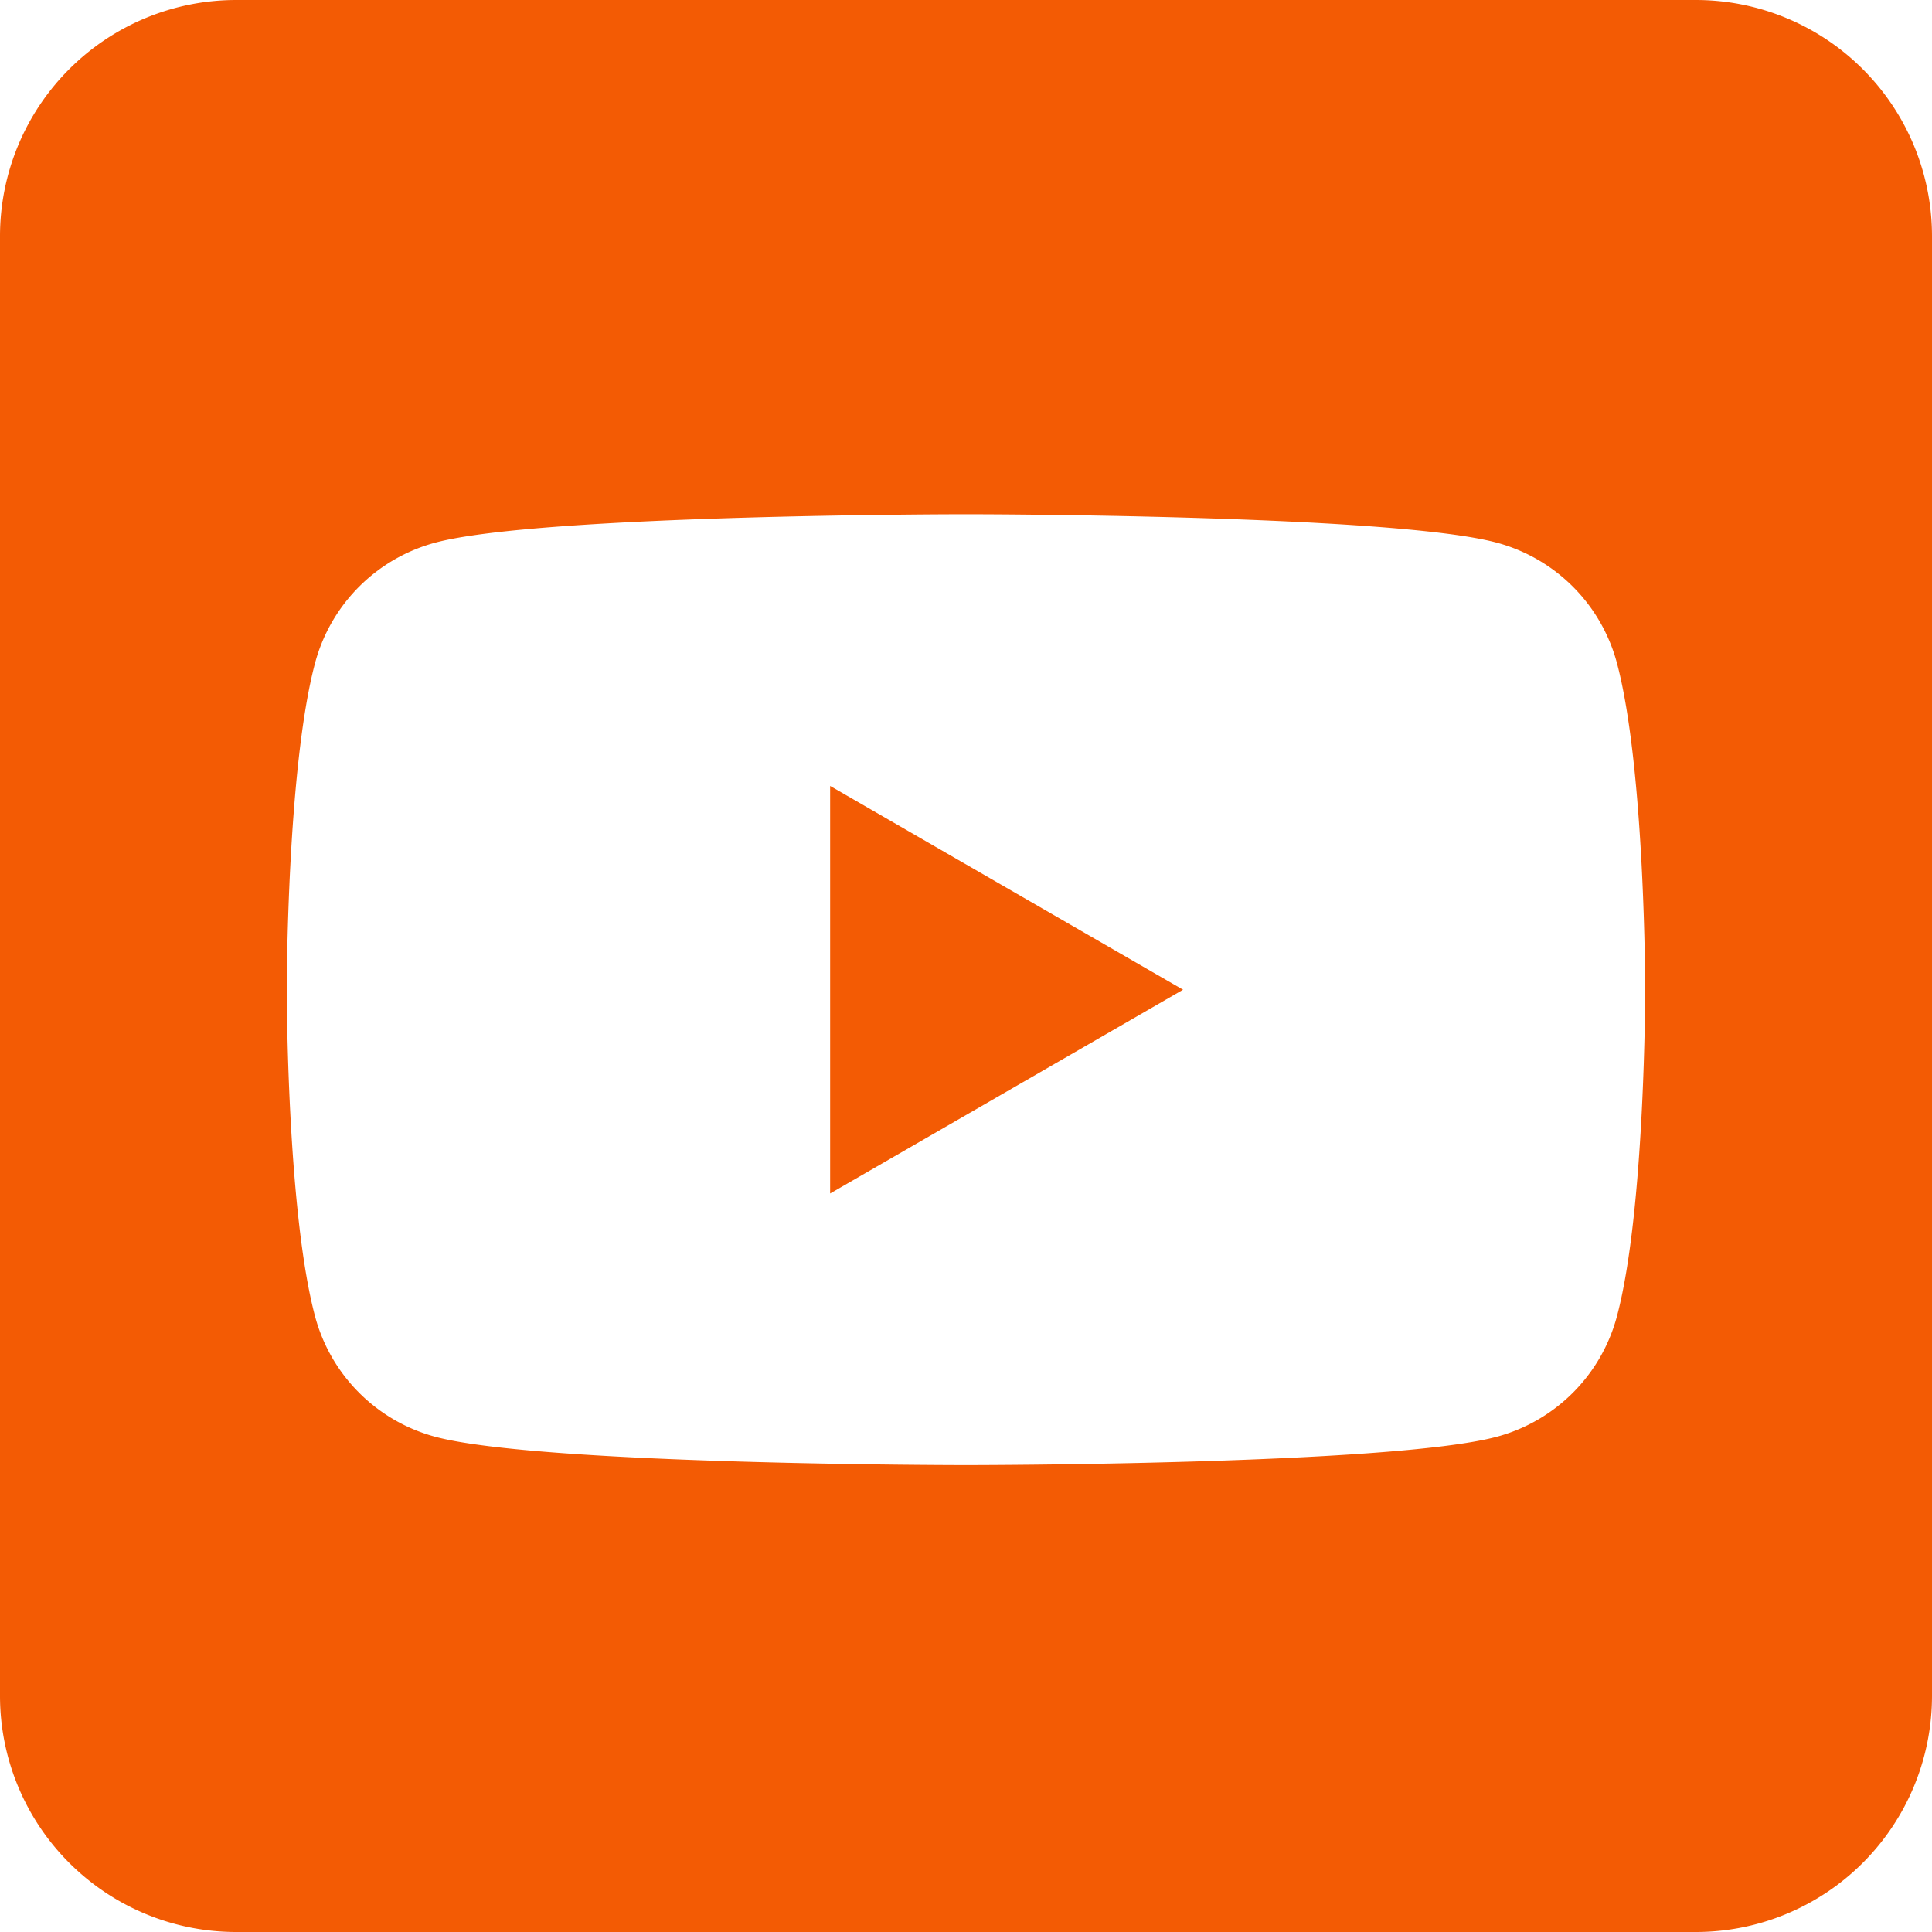 <svg width="40" height="40" fill="none" xmlns="http://www.w3.org/2000/svg"><g clip-path="url(#a)"><path fill-rule="evenodd" clip-rule="evenodd" d="M35.113 0A4.89 4.89 0 0 1 40 4.887v30.226A4.89 4.89 0 0 1 35.113 40H4.887A4.89 4.89 0 0 1 0 35.113V4.887A4.89 4.89 0 0 1 4.887 0h30.226Zm-1.638 13.721a3.521 3.521 0 0 0-2.487-2.486C28.795 10.647 20 10.647 20 10.647s-8.795 0-10.989.588a3.522 3.522 0 0 0-2.486 2.486c-.588 2.194-.588 6.77-.588 6.77s0 4.576.588 6.77a3.523 3.523 0 0 0 2.486 2.486c2.194.587 10.989.587 10.989.587s8.795 0 10.988-.587a3.522 3.522 0 0 0 2.487-2.487c.587-2.193.587-6.77.587-6.77s0-4.575-.587-6.769ZM17.187 24.71v-8.438l7.307 4.219-7.307 4.219Z" fill="#F35B04"/></g><defs><clipPath id="a"><path fill="#fff" d="M0 0h40v40H0z"/></clipPath></defs></svg>